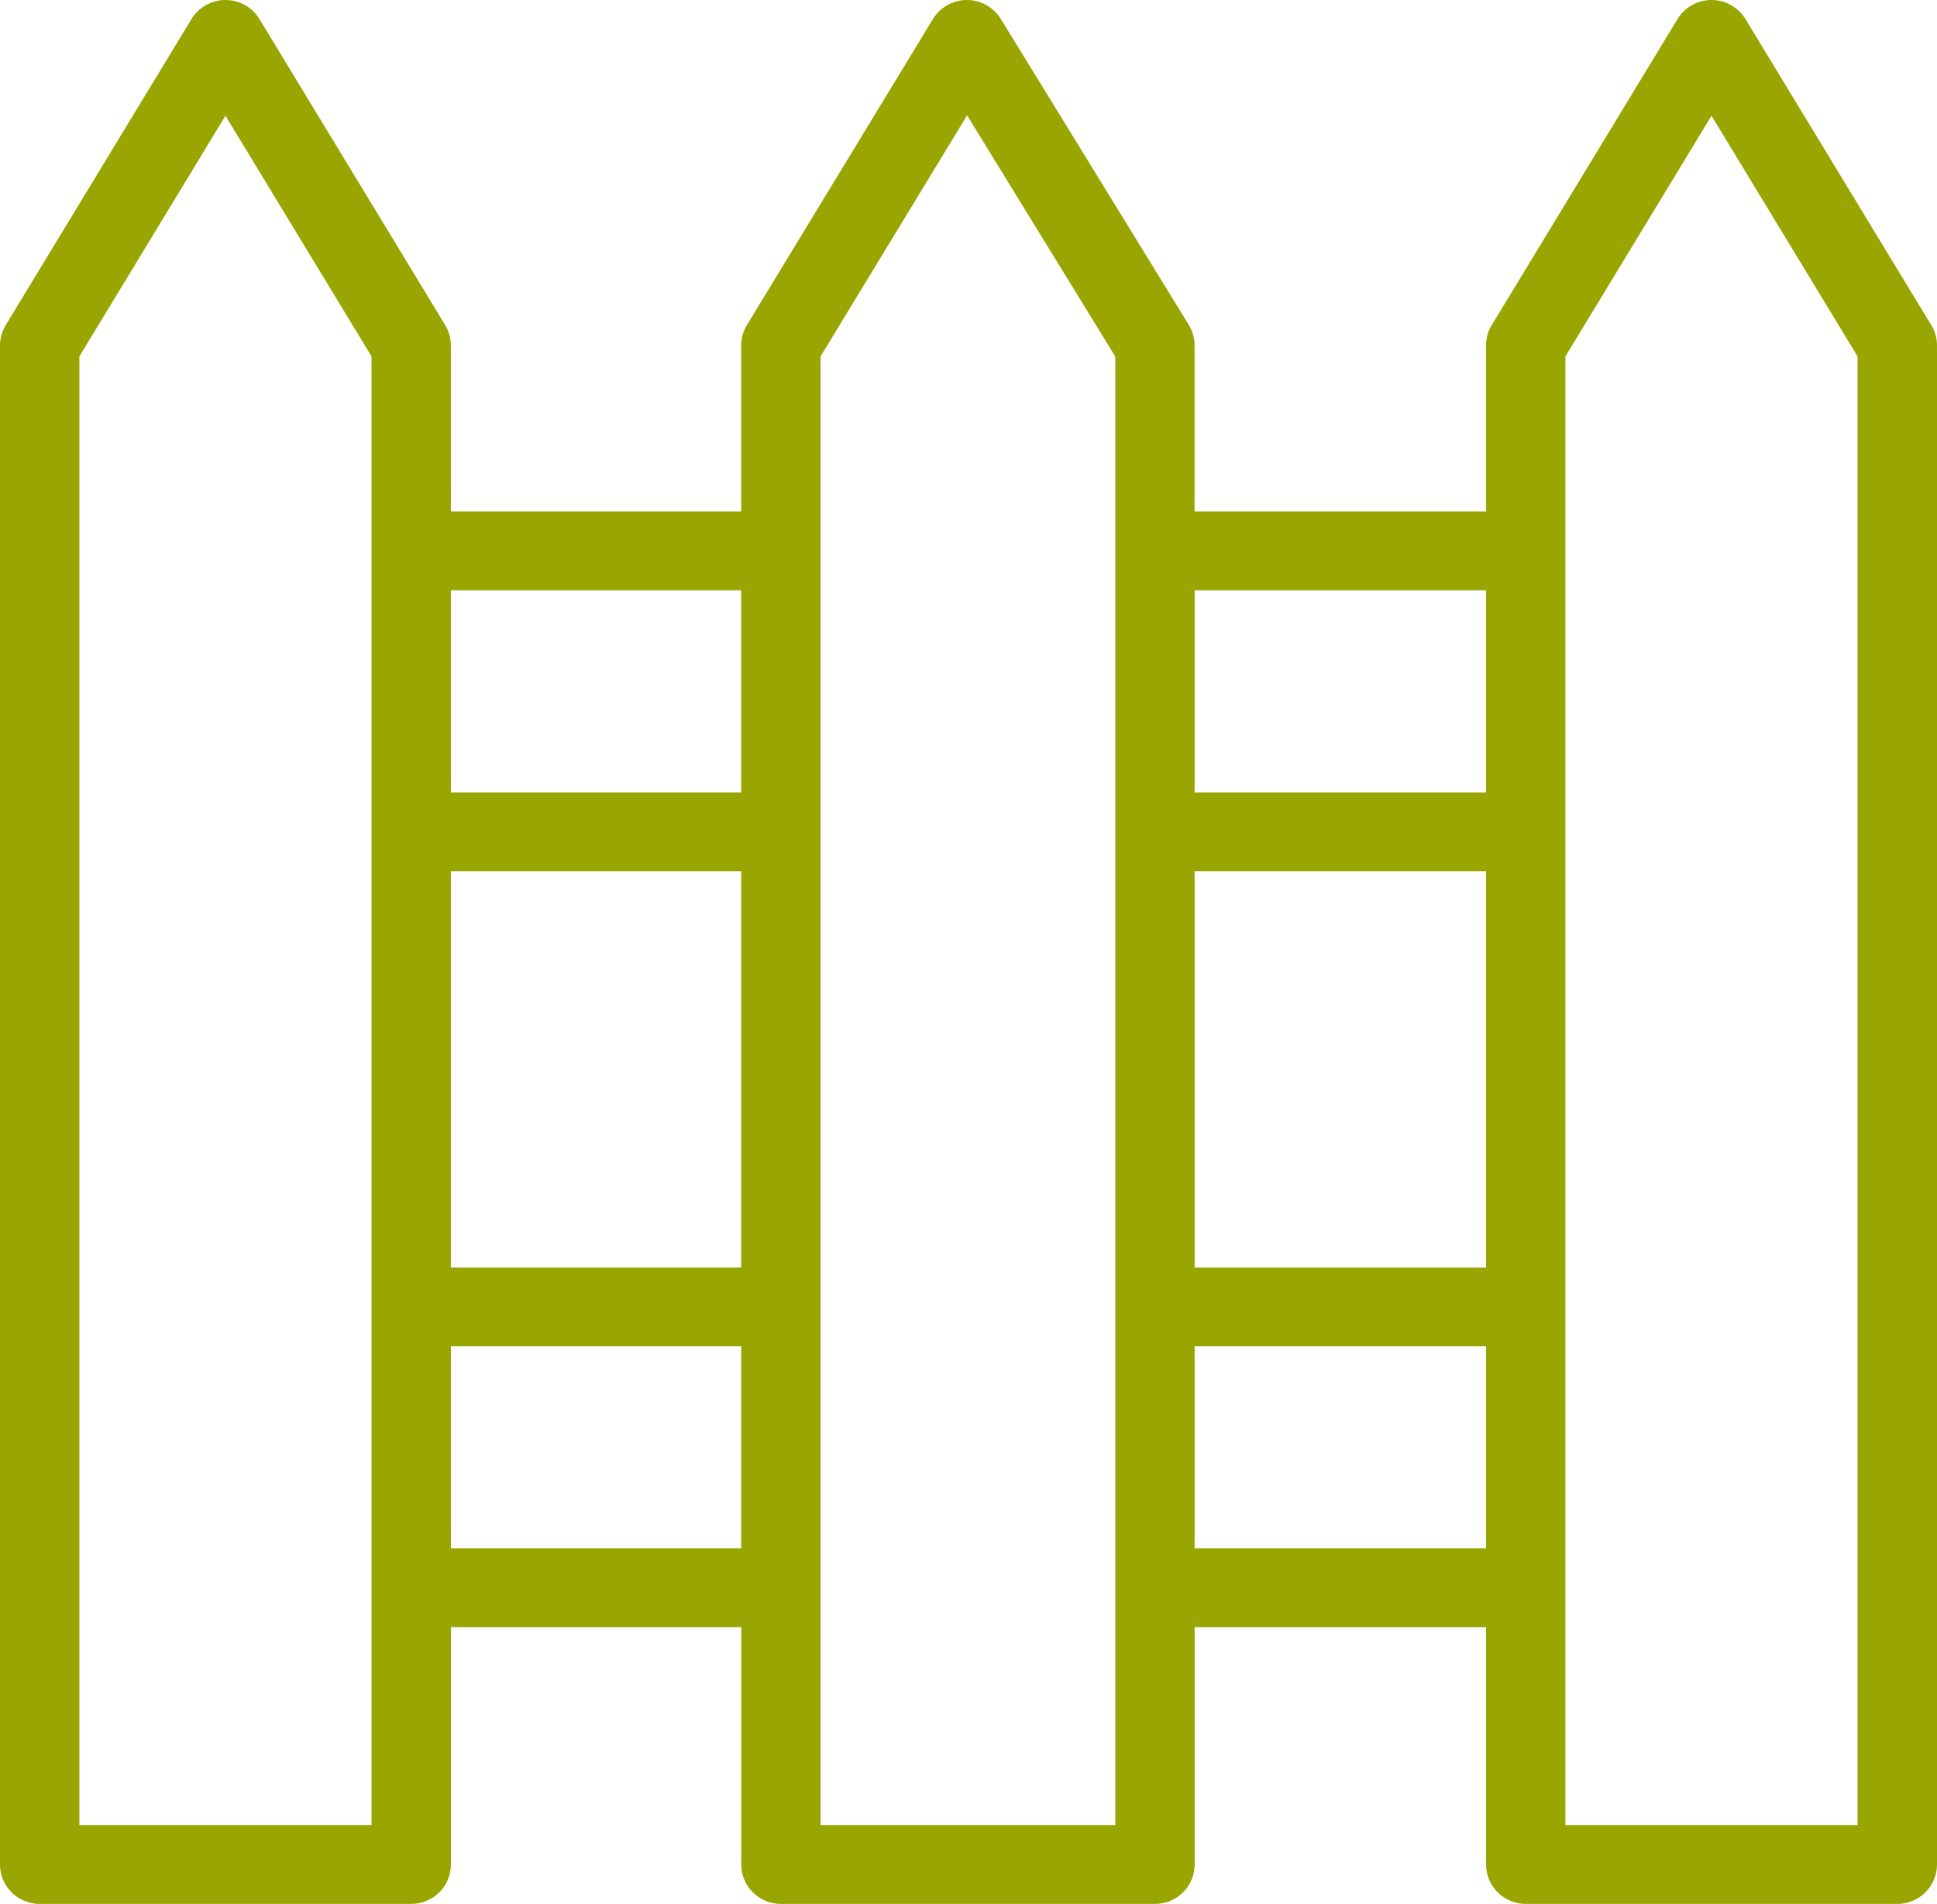 <svg xmlns="http://www.w3.org/2000/svg" width="58" height="57" viewBox="0 0 58 57" fill="none"><path d="M57.828 9.734L52.265 0.571C52.05 0.217 51.664 0 51.248 0C50.831 0 50.444 0.217 50.23 0.571L44.667 9.734C44.555 9.917 44.496 10.128 44.496 10.343V15.314H35.77V10.343C35.77 10.126 35.71 9.913 35.597 9.728L29.967 0.566C29.752 0.215 29.367 0 28.953 0H28.95C28.535 0.001 28.15 0.217 27.935 0.57L22.364 9.733C22.253 9.917 22.194 10.127 22.194 10.343V15.314H13.501V10.343C13.501 10.128 13.442 9.918 13.331 9.734L7.769 0.571C7.554 0.217 7.168 0 6.751 0C6.334 0 5.948 0.217 5.733 0.571L0.171 9.734C0.059 9.917 0 10.128 0 10.343V55.82C0 56.471 0.532 57 1.188 57H12.314C12.97 57 13.502 56.471 13.502 55.82V48.715H22.195V55.82C22.195 56.471 22.726 57 23.383 57H34.584C35.24 57 35.772 56.471 35.772 55.82V48.715H44.498V55.82C44.498 56.471 45.029 57 45.686 57H56.812C57.468 57 58 56.471 58 55.82V10.343C58 10.128 57.942 9.918 57.83 9.734L57.828 9.734ZM11.125 54.64H2.377V10.671L6.751 3.465L11.125 10.671V54.64ZM22.194 46.355H13.501V40.304H22.194V46.355ZM22.194 37.946H13.501V26.083H22.194V37.946ZM22.194 23.724H13.501V17.673H22.194V23.724ZM33.394 54.64H24.57V10.671L28.958 3.453L33.395 10.674V54.639L33.394 54.64ZM44.497 46.355H35.771V40.304H44.497V46.355ZM44.497 37.946H35.771V26.083H44.497V37.946ZM44.497 23.724H35.771V17.673H44.497V23.724ZM55.622 54.64H46.873V10.671L51.248 3.465L55.622 10.671V54.64Z" fill="#99A500"></path></svg>